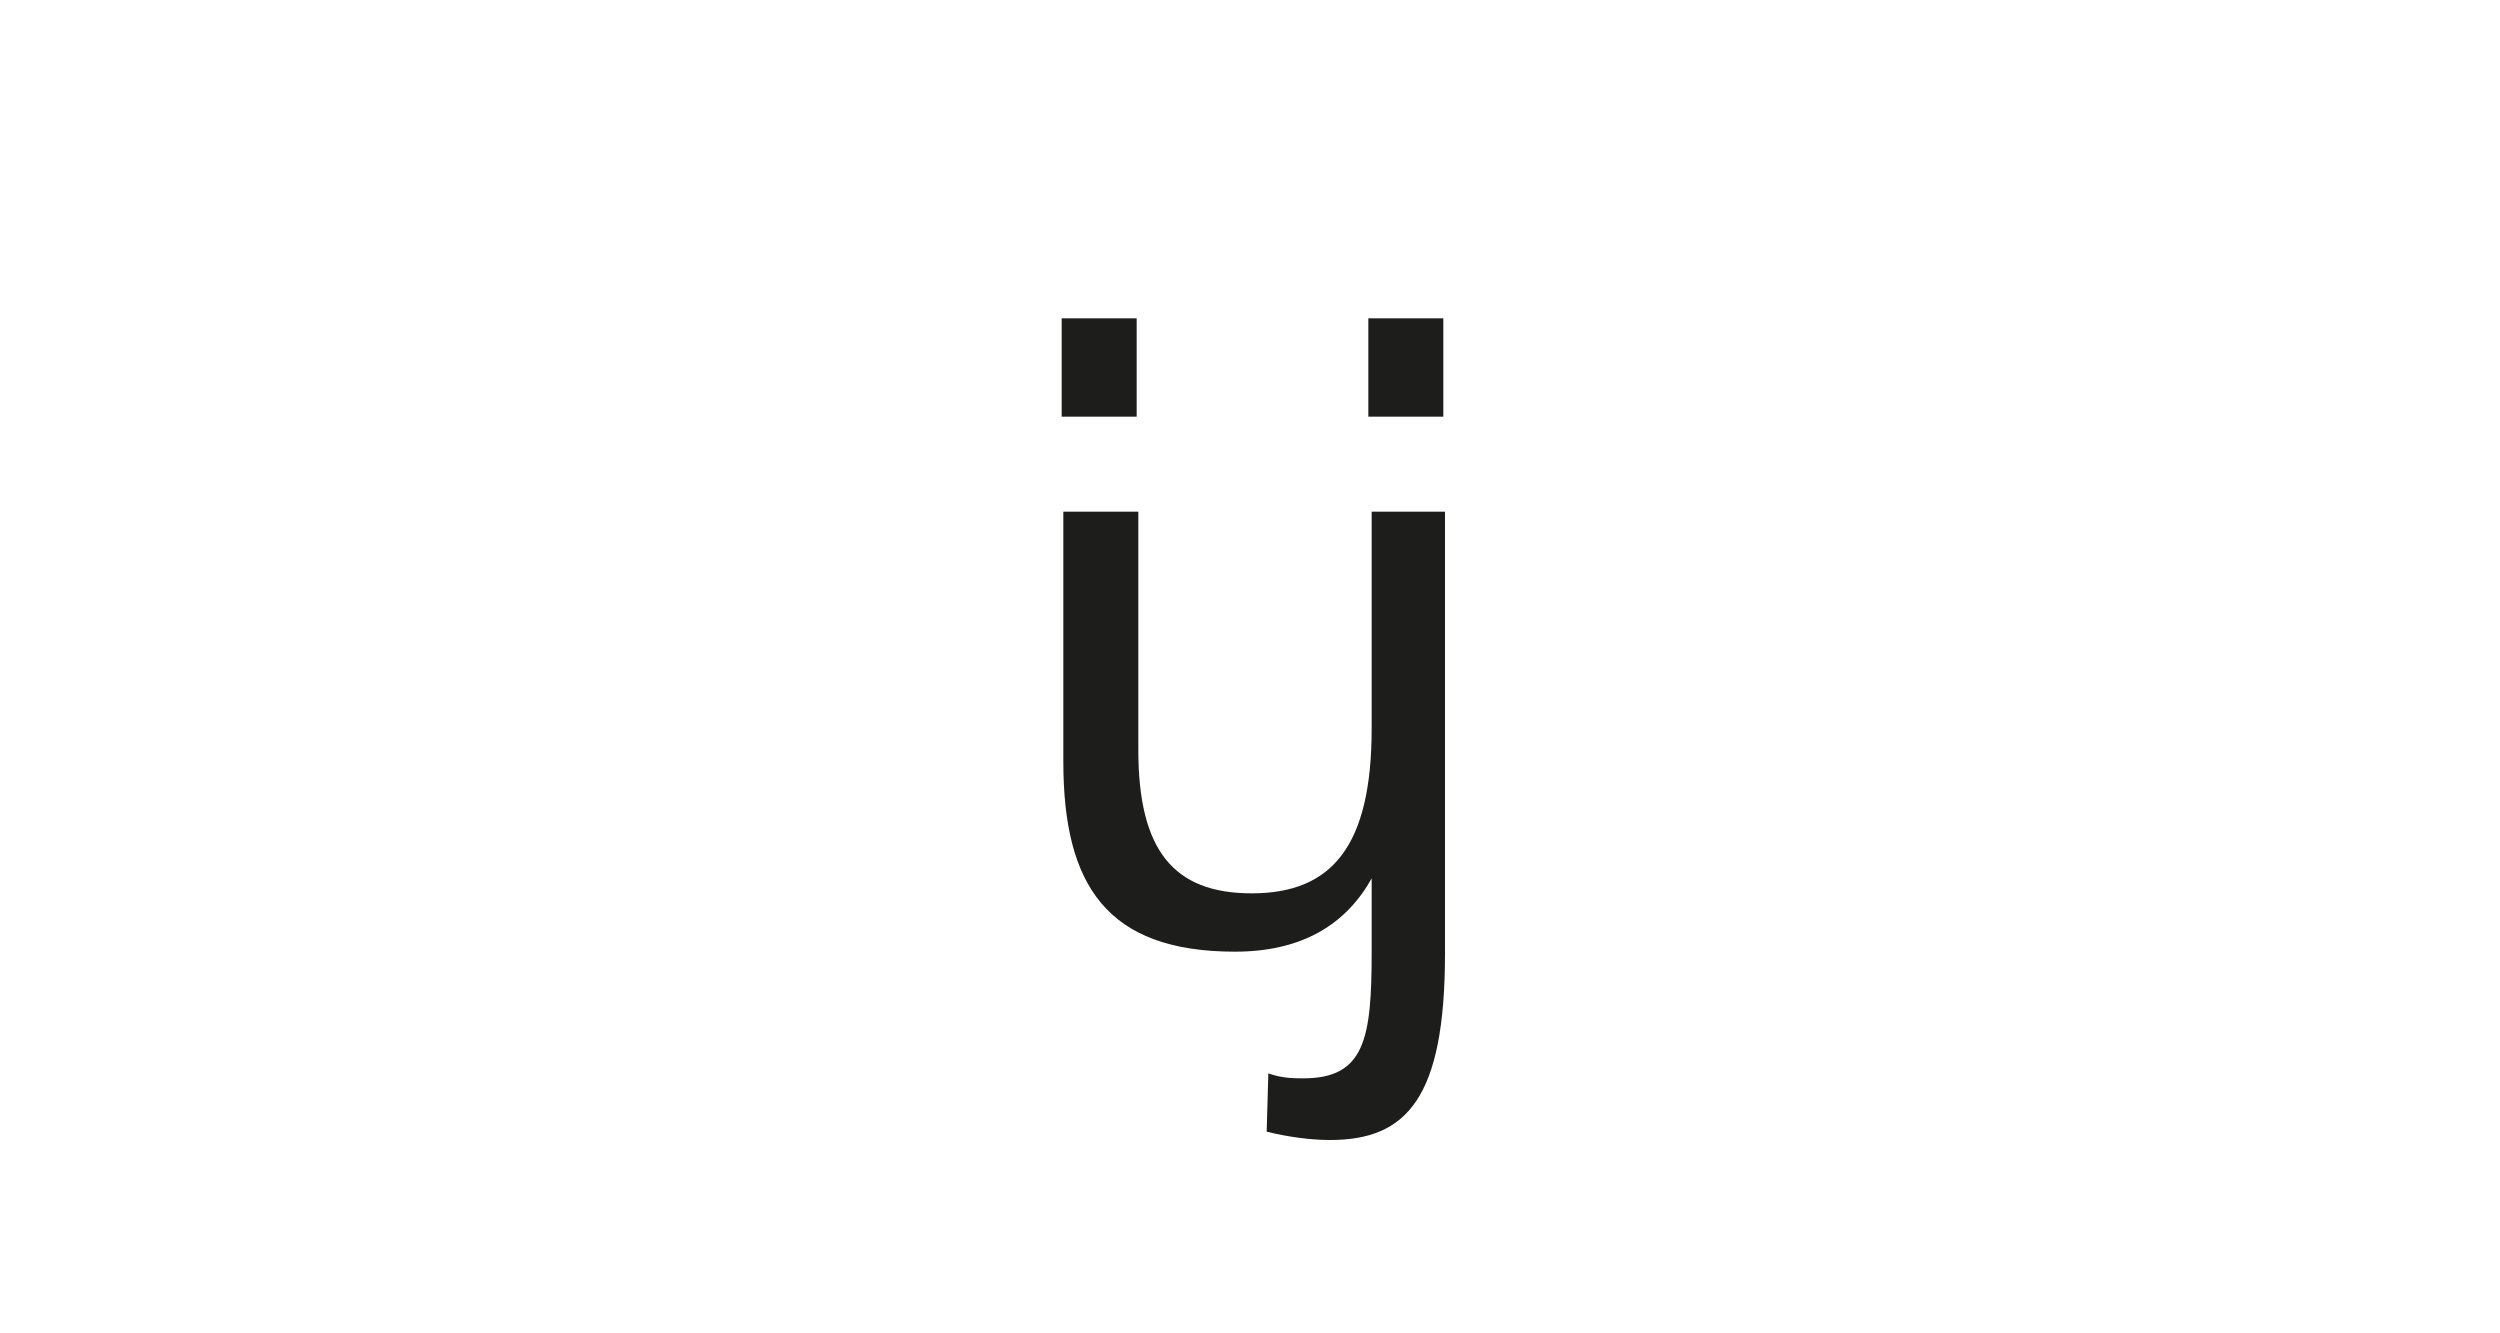<?xml version="1.0" encoding="utf-8"?>
<!-- Generator: Adobe Illustrator 23.0.4, SVG Export Plug-In . SVG Version: 6.00 Build 0)  -->
<svg version="1.1" id="Ebene_1" xmlns="http://www.w3.org/2000/svg" xmlns:xlink="http://www.w3.org/1999/xlink" x="0px" y="0px"
	 viewBox="0 0 150 80" style="enable-background:new 0 0 150 80;" xml:space="preserve">
<style type="text/css">
	.st0{fill:#FFFFFF;}
	.st1{fill:#1D1D1B;}
</style>
<g>
	<rect class="st0" width="150" height="80"/>
</g>
<g>
	<rect class="st0" width="150" height="80"/>
</g>
<g>
	<path class="st1" d="M68.2,25h-4.5v-5.9h4.5V25z M86.7,30.7v26.5c0,8.7-2.3,11.2-6.9,11.2c-1.2,0-2.6-0.2-3.8-0.5l0.1-3.5
		c0.8,0.3,1.6,0.3,2.1,0.3c3.7,0,4.1-2.4,4.1-7.6v-4.4c-1.5,2.7-4.1,4.4-8.2,4.4c-7.7,0-10.3-4-10.3-11.4v-15h4.5v14.3
		c0,6,2.1,8.6,6.8,8.6c4.8,0,7.2-2.8,7.2-9.9V30.7H86.7z M86.6,25h-4.5v-5.9h4.5V25z"/>
</g>
</svg>
